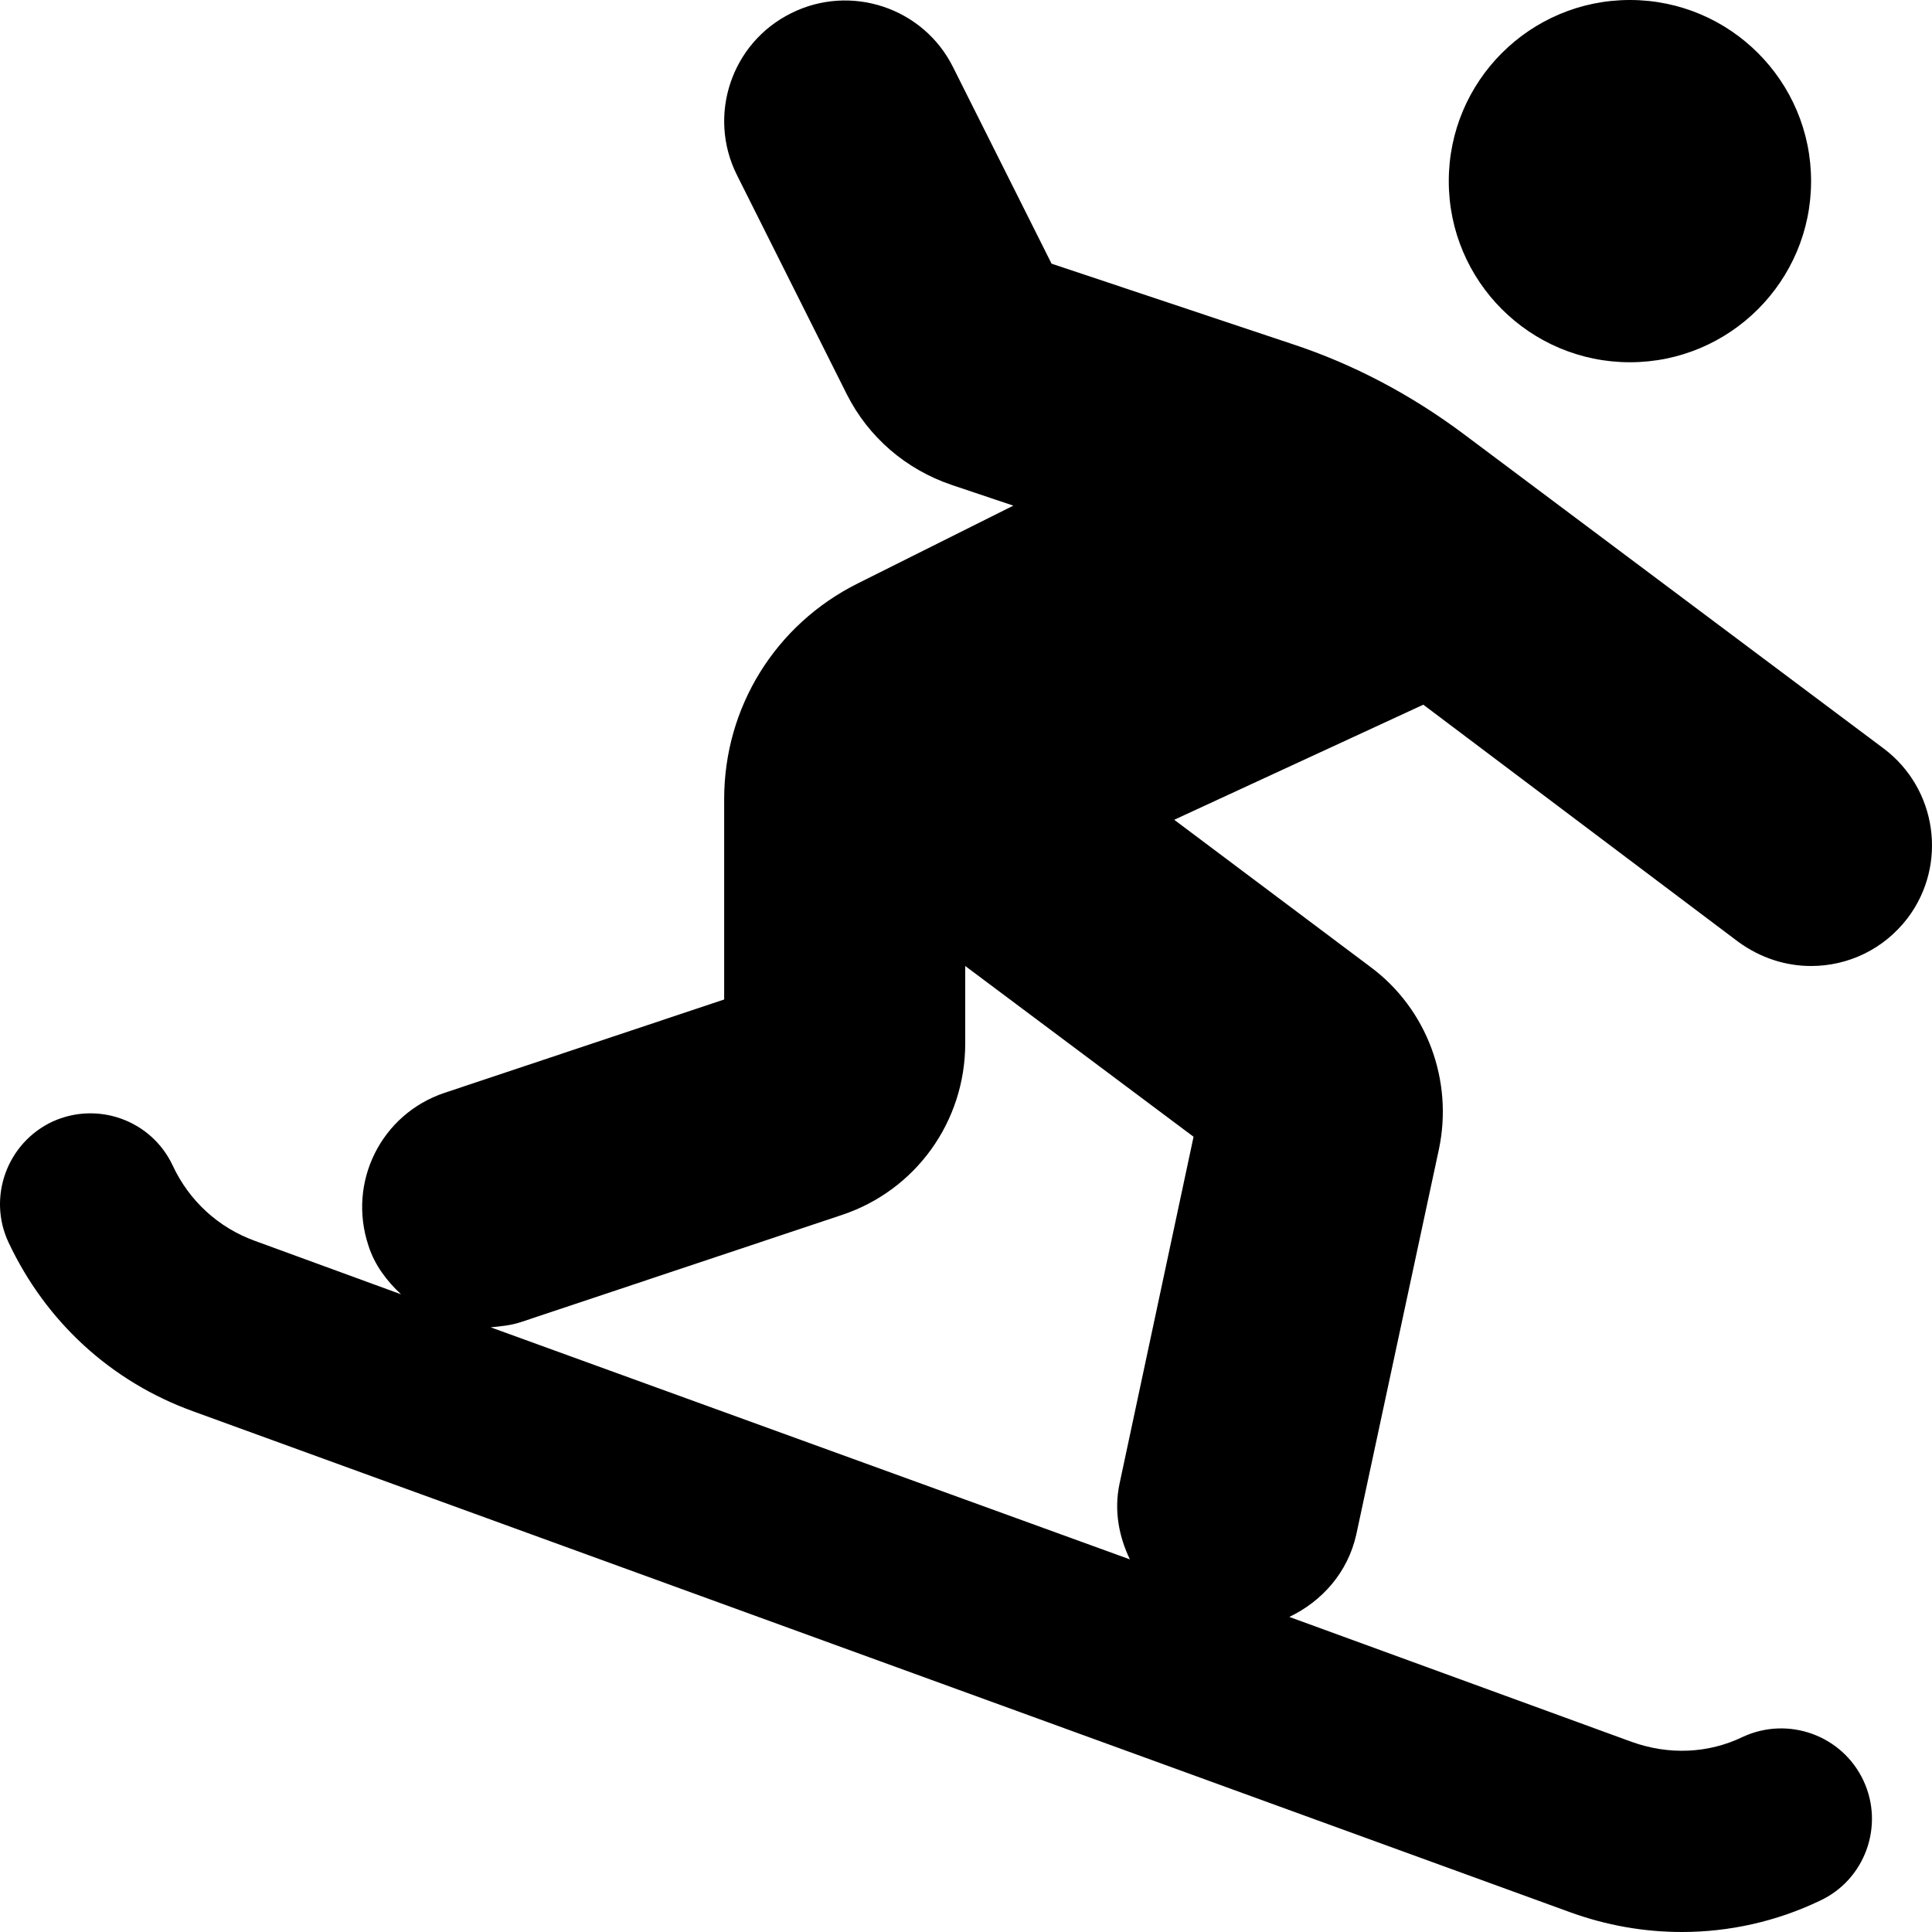 <svg xmlns="http://www.w3.org/2000/svg" viewBox="0 0 512 512"><!-- Font Awesome Pro 6.0.0-alpha2 by @fontawesome - https://fontawesome.com License - https://fontawesome.com/license (Commercial License) --><path d="M460.701 249.625C466.578 253.875 473.203 256 479.955 256C489.707 256 499.207 251.625 505.583 243.25C516.21 229.125 513.333 209 499.207 198.375L387.691 114.875C373.939 104.625 358.687 96.5 342.31 91.125L278.675 69.875L252.546 17.75C244.669 2 225.417 -4.375 209.666 3.5C193.787 11.375 187.412 30.625 195.289 46.375L224.417 104.5C230.167 115.875 240.044 124.375 252.171 128.5L268.548 134L227.292 154.625C205.539 165.5 191.912 187.375 191.912 211.75V264.875L117.777 289.625C101.025 295.25 92.023 313.25 97.648 330.125C99.273 335.25 102.525 339.5 106.275 343L67.644 328.875C57.892 325.375 50.142 318.25 45.765 308.875C40.14 296.875 25.888 291.75 13.886 297.25C1.884 302.875 -3.366 317.25 2.259 329.25C12.136 350.25 29.388 366.125 51.142 374L416.07 506.75C425.697 510.25 435.699 512 445.699 512C458.201 512 470.703 509.25 482.205 503.75C494.207 498.25 499.457 483.875 493.832 471.875C488.205 459.875 473.953 454.75 461.953 460.25C452.701 464.75 442.199 465.125 432.447 461.625L341.685 428.5C350.31 424.375 357.187 416.75 359.437 406.625L381.314 304.625C385.191 286.375 378.189 267.375 363.187 256.25L311.179 217.25L377.189 186.75L460.701 249.625ZM316.306 301.25L296.677 393.25C295.177 400.375 296.552 407.25 299.427 413.25L130.029 351.75C132.654 351.5 135.404 351.25 138.029 350.375L223.042 322C242.669 315.5 255.796 297.25 255.796 276.5V256L316.306 301.25ZM431.947 96C458.451 96 479.955 74.5 479.955 48S458.451 0 431.947 0S383.941 21.5 383.941 48S405.443 96 431.947 96Z"/></svg>